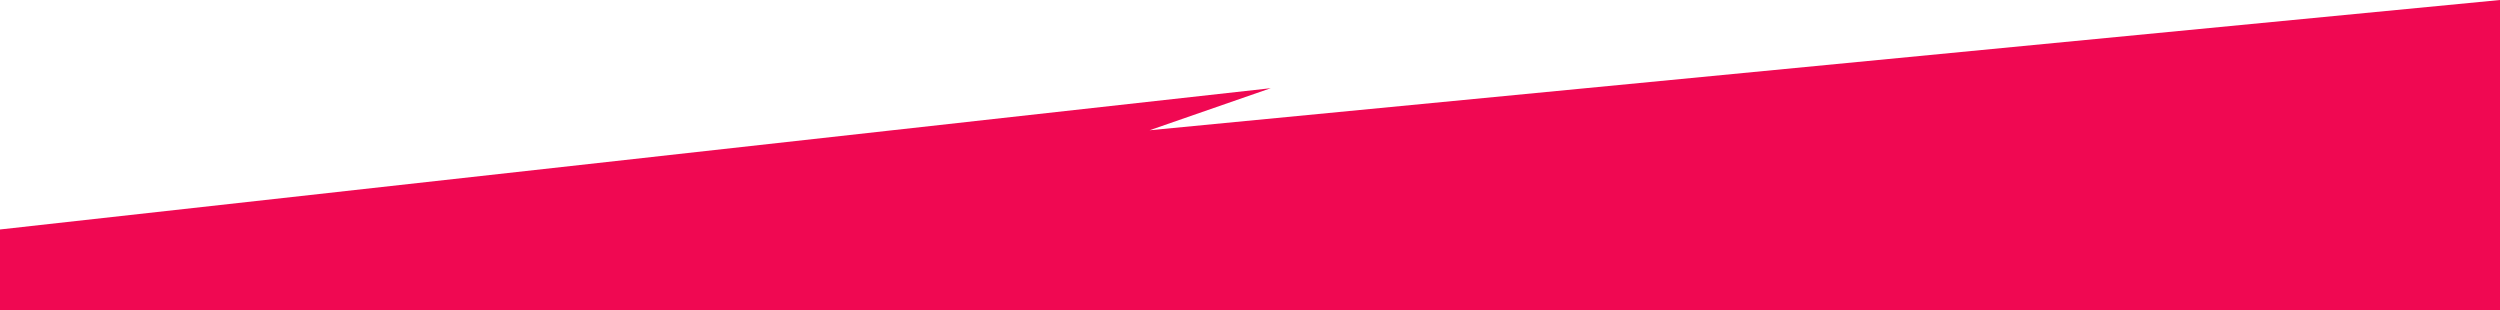 <?xml version="1.0" encoding="UTF-8"?> <svg xmlns="http://www.w3.org/2000/svg" width="2691" height="334" viewBox="0 0 2691 334" fill="none"> <path fill-rule="evenodd" clip-rule="evenodd" d="M0 247L1367.88 94.917L1237.39 140.218L2691 0V247V334H0V247Z" fill="#F00852"></path> </svg> 